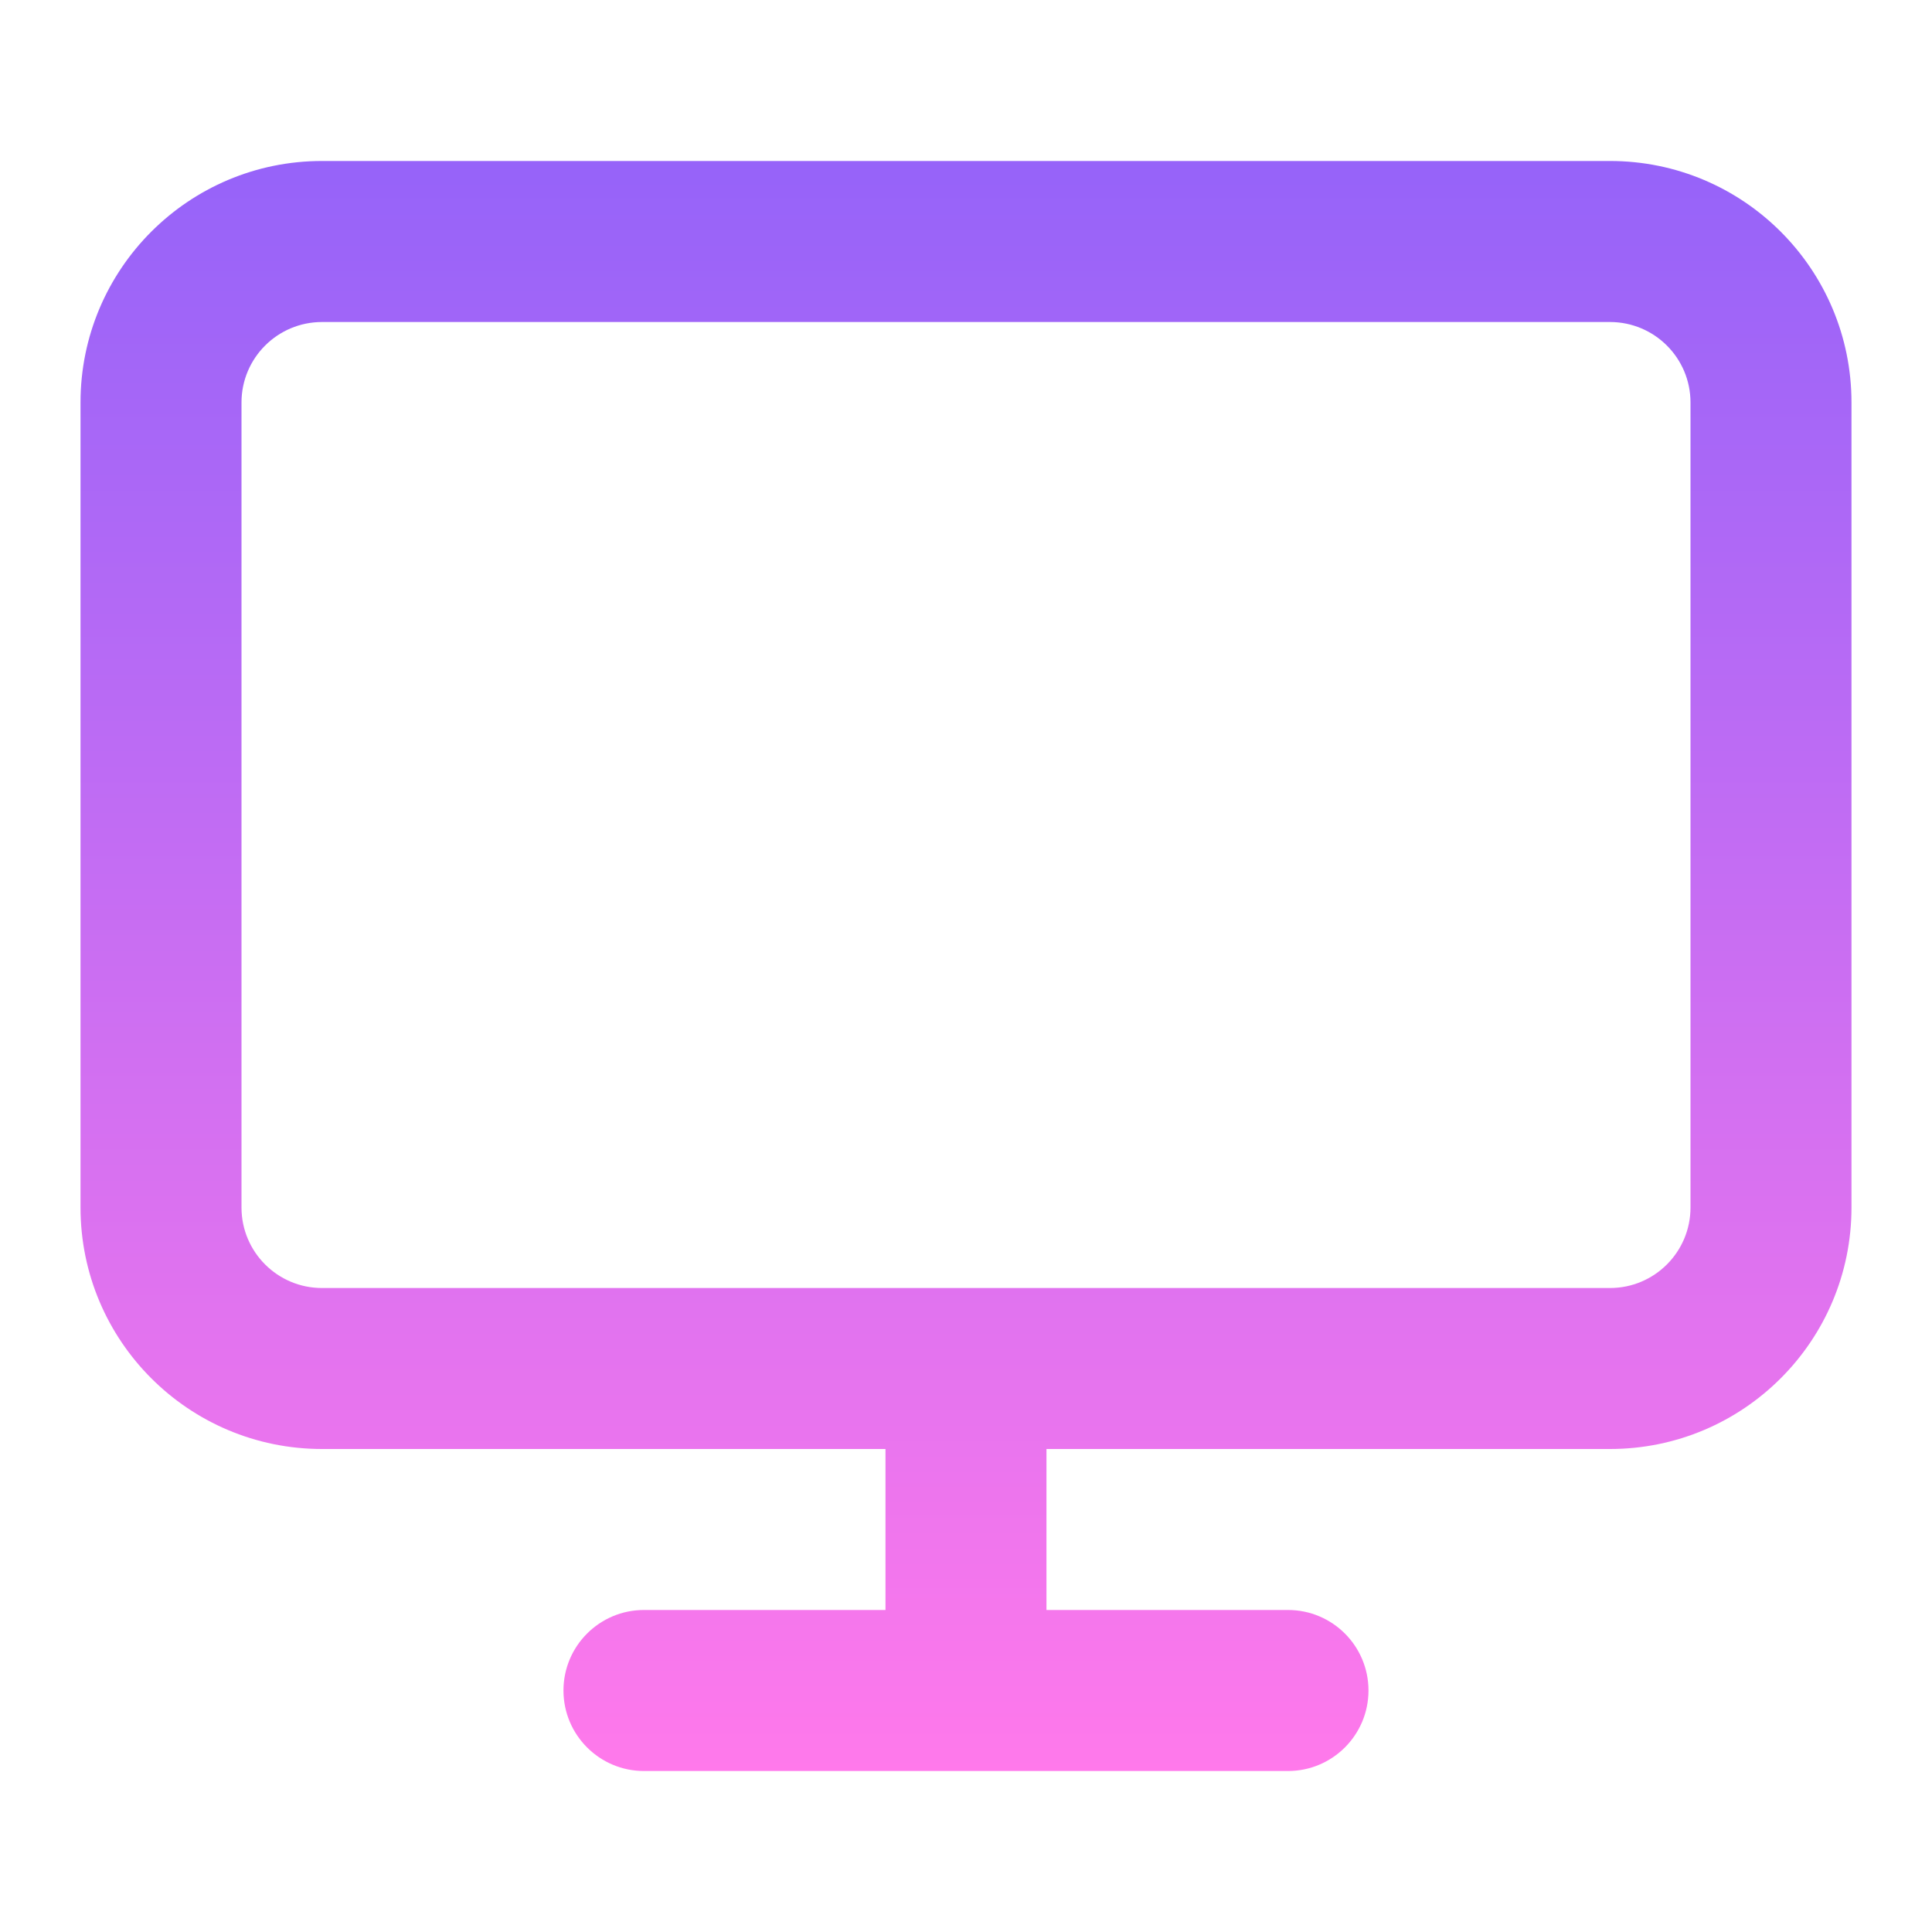 <svg width="40" height="40" viewBox="0 0 40 40" fill="none" xmlns="http://www.w3.org/2000/svg">
<g id="icon-monitor">
<path id="Shape" fill-rule="evenodd" clip-rule="evenodd" d="M21.666 30H33.333C36.095 30 38.333 27.761 38.333 25V8.333C38.333 5.572 36.095 3.333 33.333 3.333H6.667C3.905 3.333 1.667 5.572 1.667 8.333V25C1.667 27.761 3.905 30 6.667 30H18.333V33.333H13.333C12.413 33.333 11.666 34.079 11.666 35C11.666 35.92 12.413 36.667 13.333 36.667H26.666C27.587 36.667 28.333 35.92 28.333 35C28.333 34.079 27.587 33.333 26.666 33.333H21.666V30ZM6.667 6.667C5.746 6.667 5 7.413 5 8.333V25C5 25.92 5.746 26.667 6.667 26.667H33.333C34.254 26.667 35 25.92 35 25V8.333C35 7.413 34.254 6.667 33.333 6.667H6.667Z" fill="url(#paint0_linear_647_1384)"/>
</g>
<defs>
<linearGradient id="paint0_linear_647_1384" x1="20" y1="3.333" x2="20" y2="36.667" gradientUnits="userSpaceOnUse">
<stop stop-color="#9663F9"/>
<stop offset="1" stop-color="#FF79EB"/>
</linearGradient>
</defs>
</svg>
